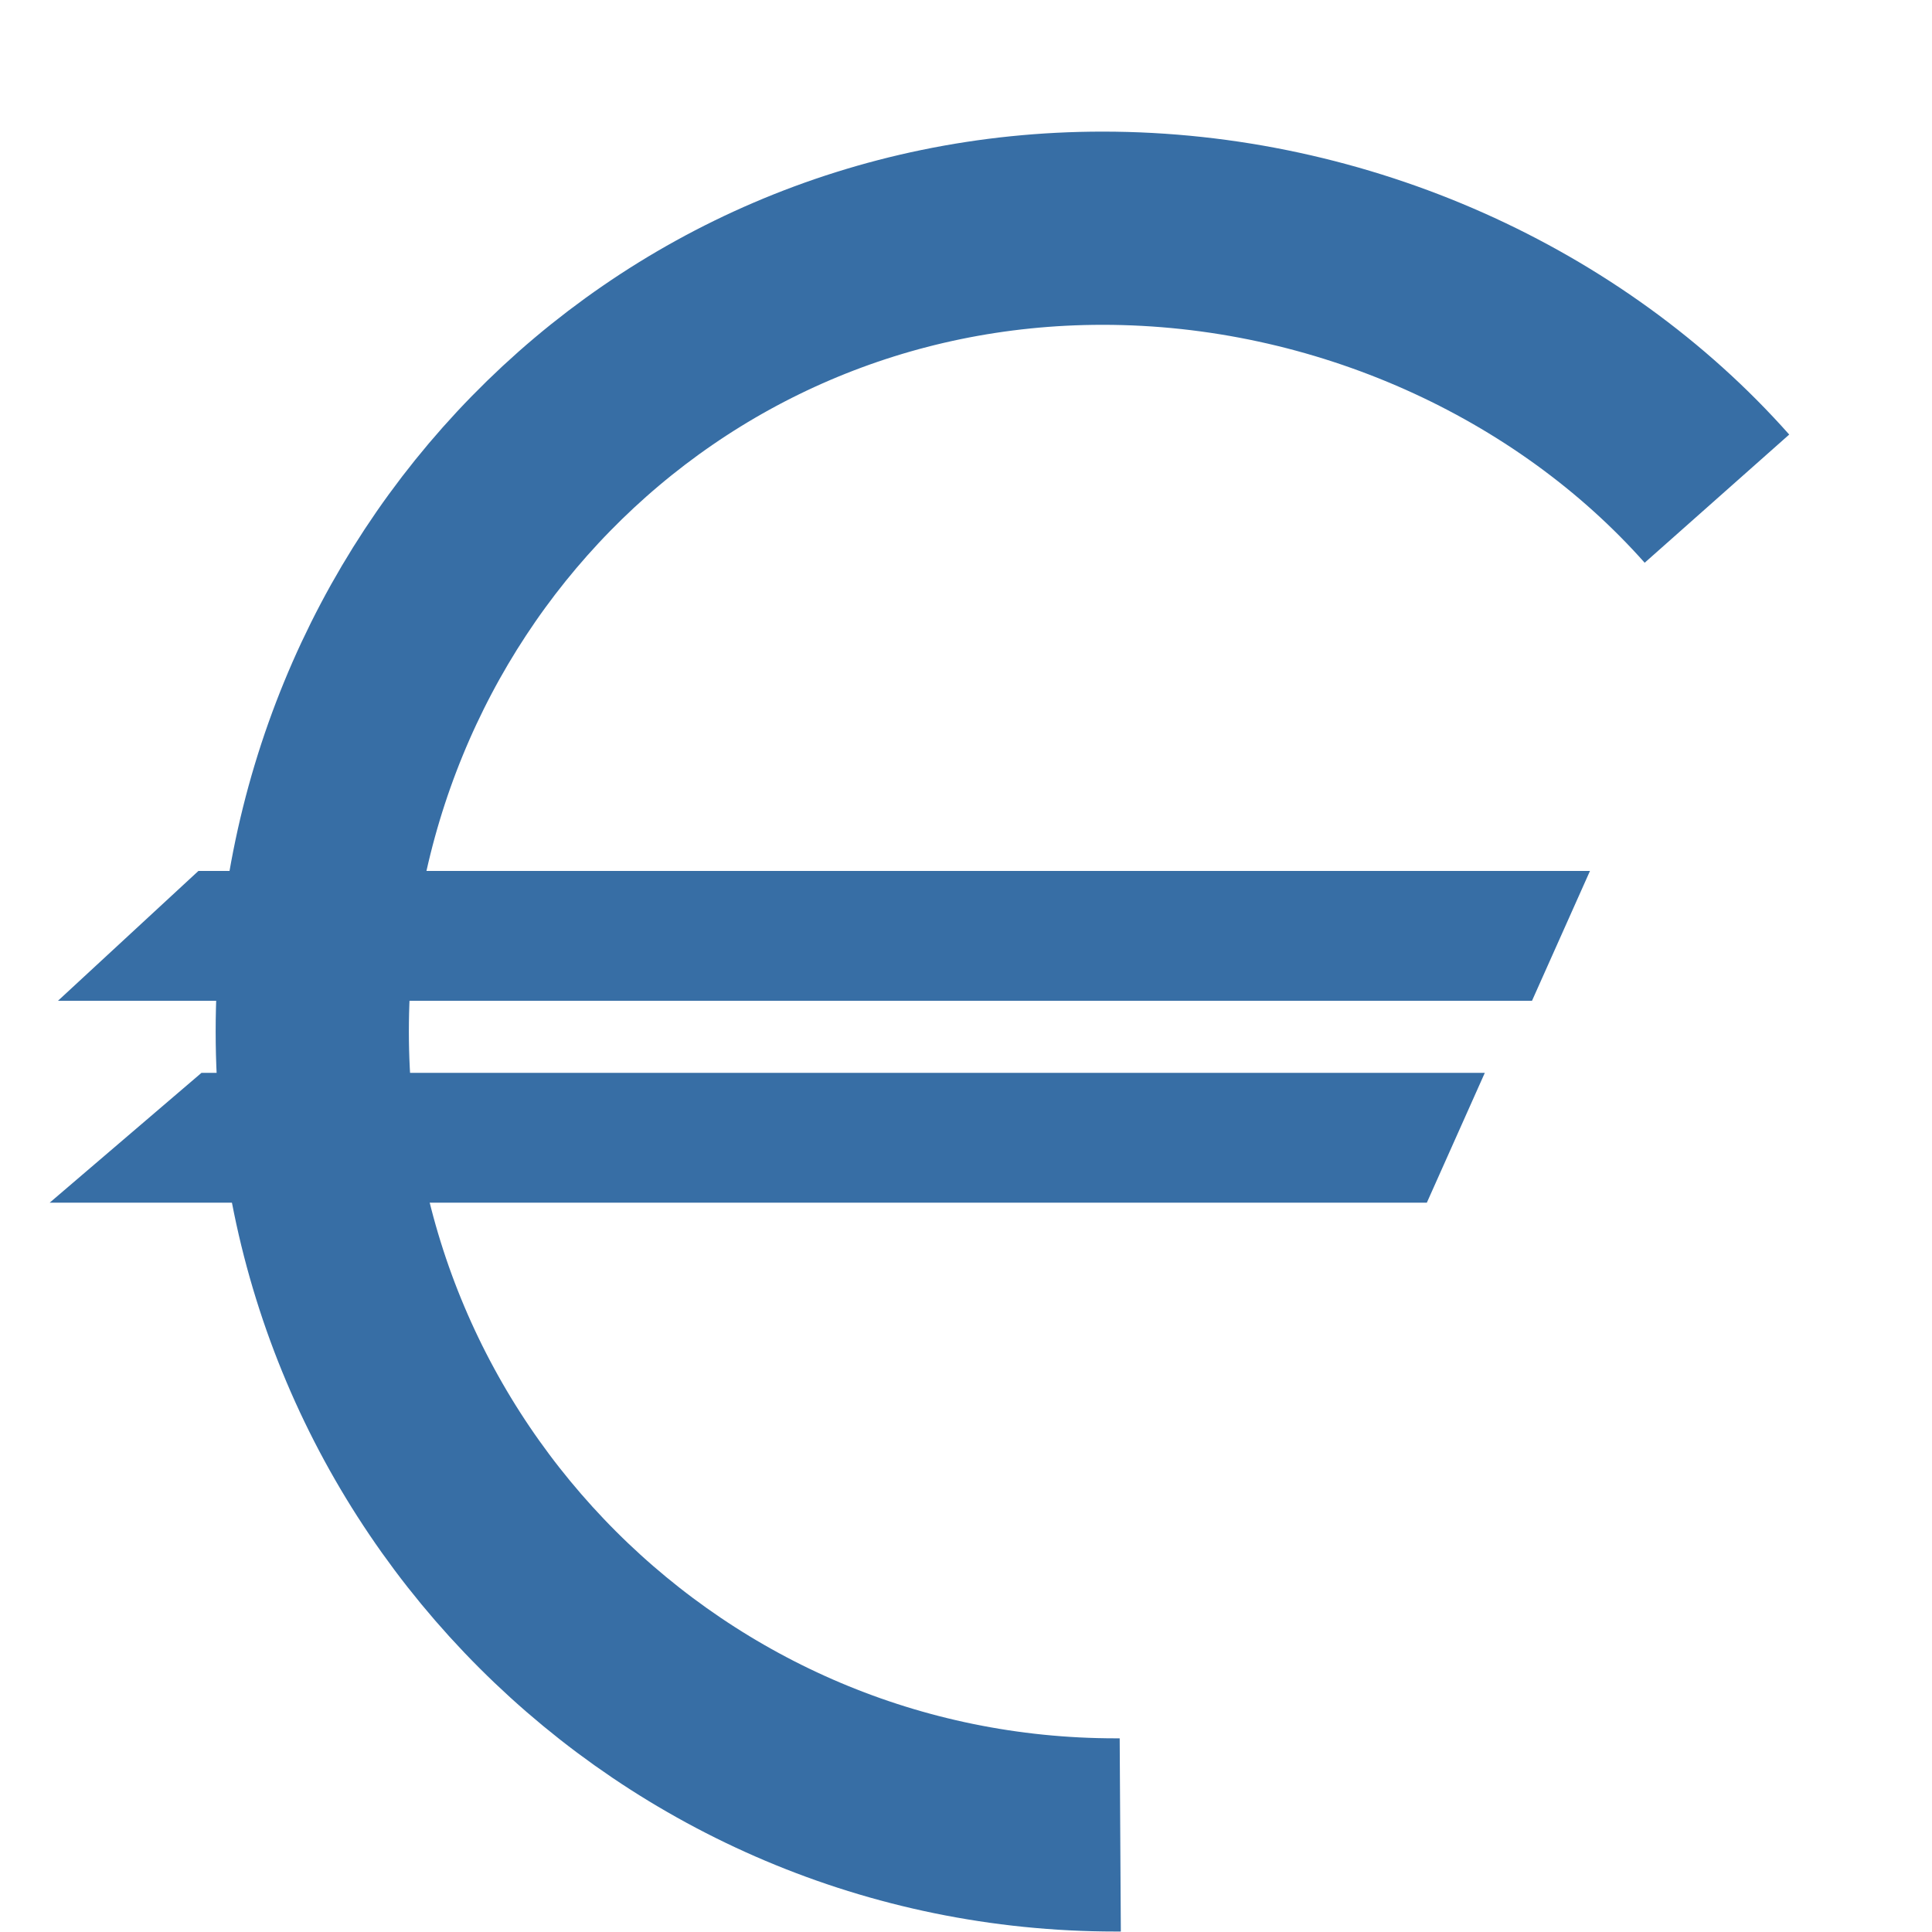 <?xml version="1.0" encoding="UTF-8"?>
<!DOCTYPE svg PUBLIC "-//W3C//DTD SVG 1.1//EN" "http://www.w3.org/Graphics/SVG/1.1/DTD/svg11.dtd">
<!-- Creator: CorelDRAW -->
<svg xmlns="http://www.w3.org/2000/svg" xml:space="preserve" width="500mm" height="500mm" version="1.1" style="shape-rendering:geometricPrecision; text-rendering:geometricPrecision; image-rendering:optimizeQuality; fill-rule:evenodd; clip-rule:evenodd"
viewBox="0 0 50000 50000"
 xmlns:xlink="http://www.w3.org/1999/xlink"
 xmlns:xodm="http://www.corel.com/coreldraw/odm/2003">
 <defs>
  <style type="text/css">
   <![CDATA[
    .str0 {stroke:#376EA5;stroke-width:5000;stroke-miterlimit:22.926}
    .str1 {stroke:#376EA5;stroke-width:1000;stroke-miterlimit:22.926}
    .fil0 {fill:none}
    .fil2 {fill:#376EA5}
    .fil1 {fill:#376EA5}
   ]]>
  </style>
 </defs>
 <g id="Слой_x0020_1">
  <path class="fil0 str0" d="M28992.24 47487.46c-39.53,0.22 -79.08,0.33 -118.66,0.33 -11483.19,0 -20792.15,-9308.96 -20792.15,-20792.14 0,-11483.19 8971.25,-20789.46 20454.44,-20789.46 6192.01,0 12089.54,2704.01 15898.55,6998.78"/>
  <polygon class="fil1 str1" points="40377.42,23040.56 39323.91,25399.86 2778.06,25399.86 5330.03,23040.56 "/>
  <polygon class="fil2 str1" points="37655.87,28265.42 36602.36,30624.72 2640.22,30624.72 5398.41,28265.42 "/>
 </g>
</svg>
